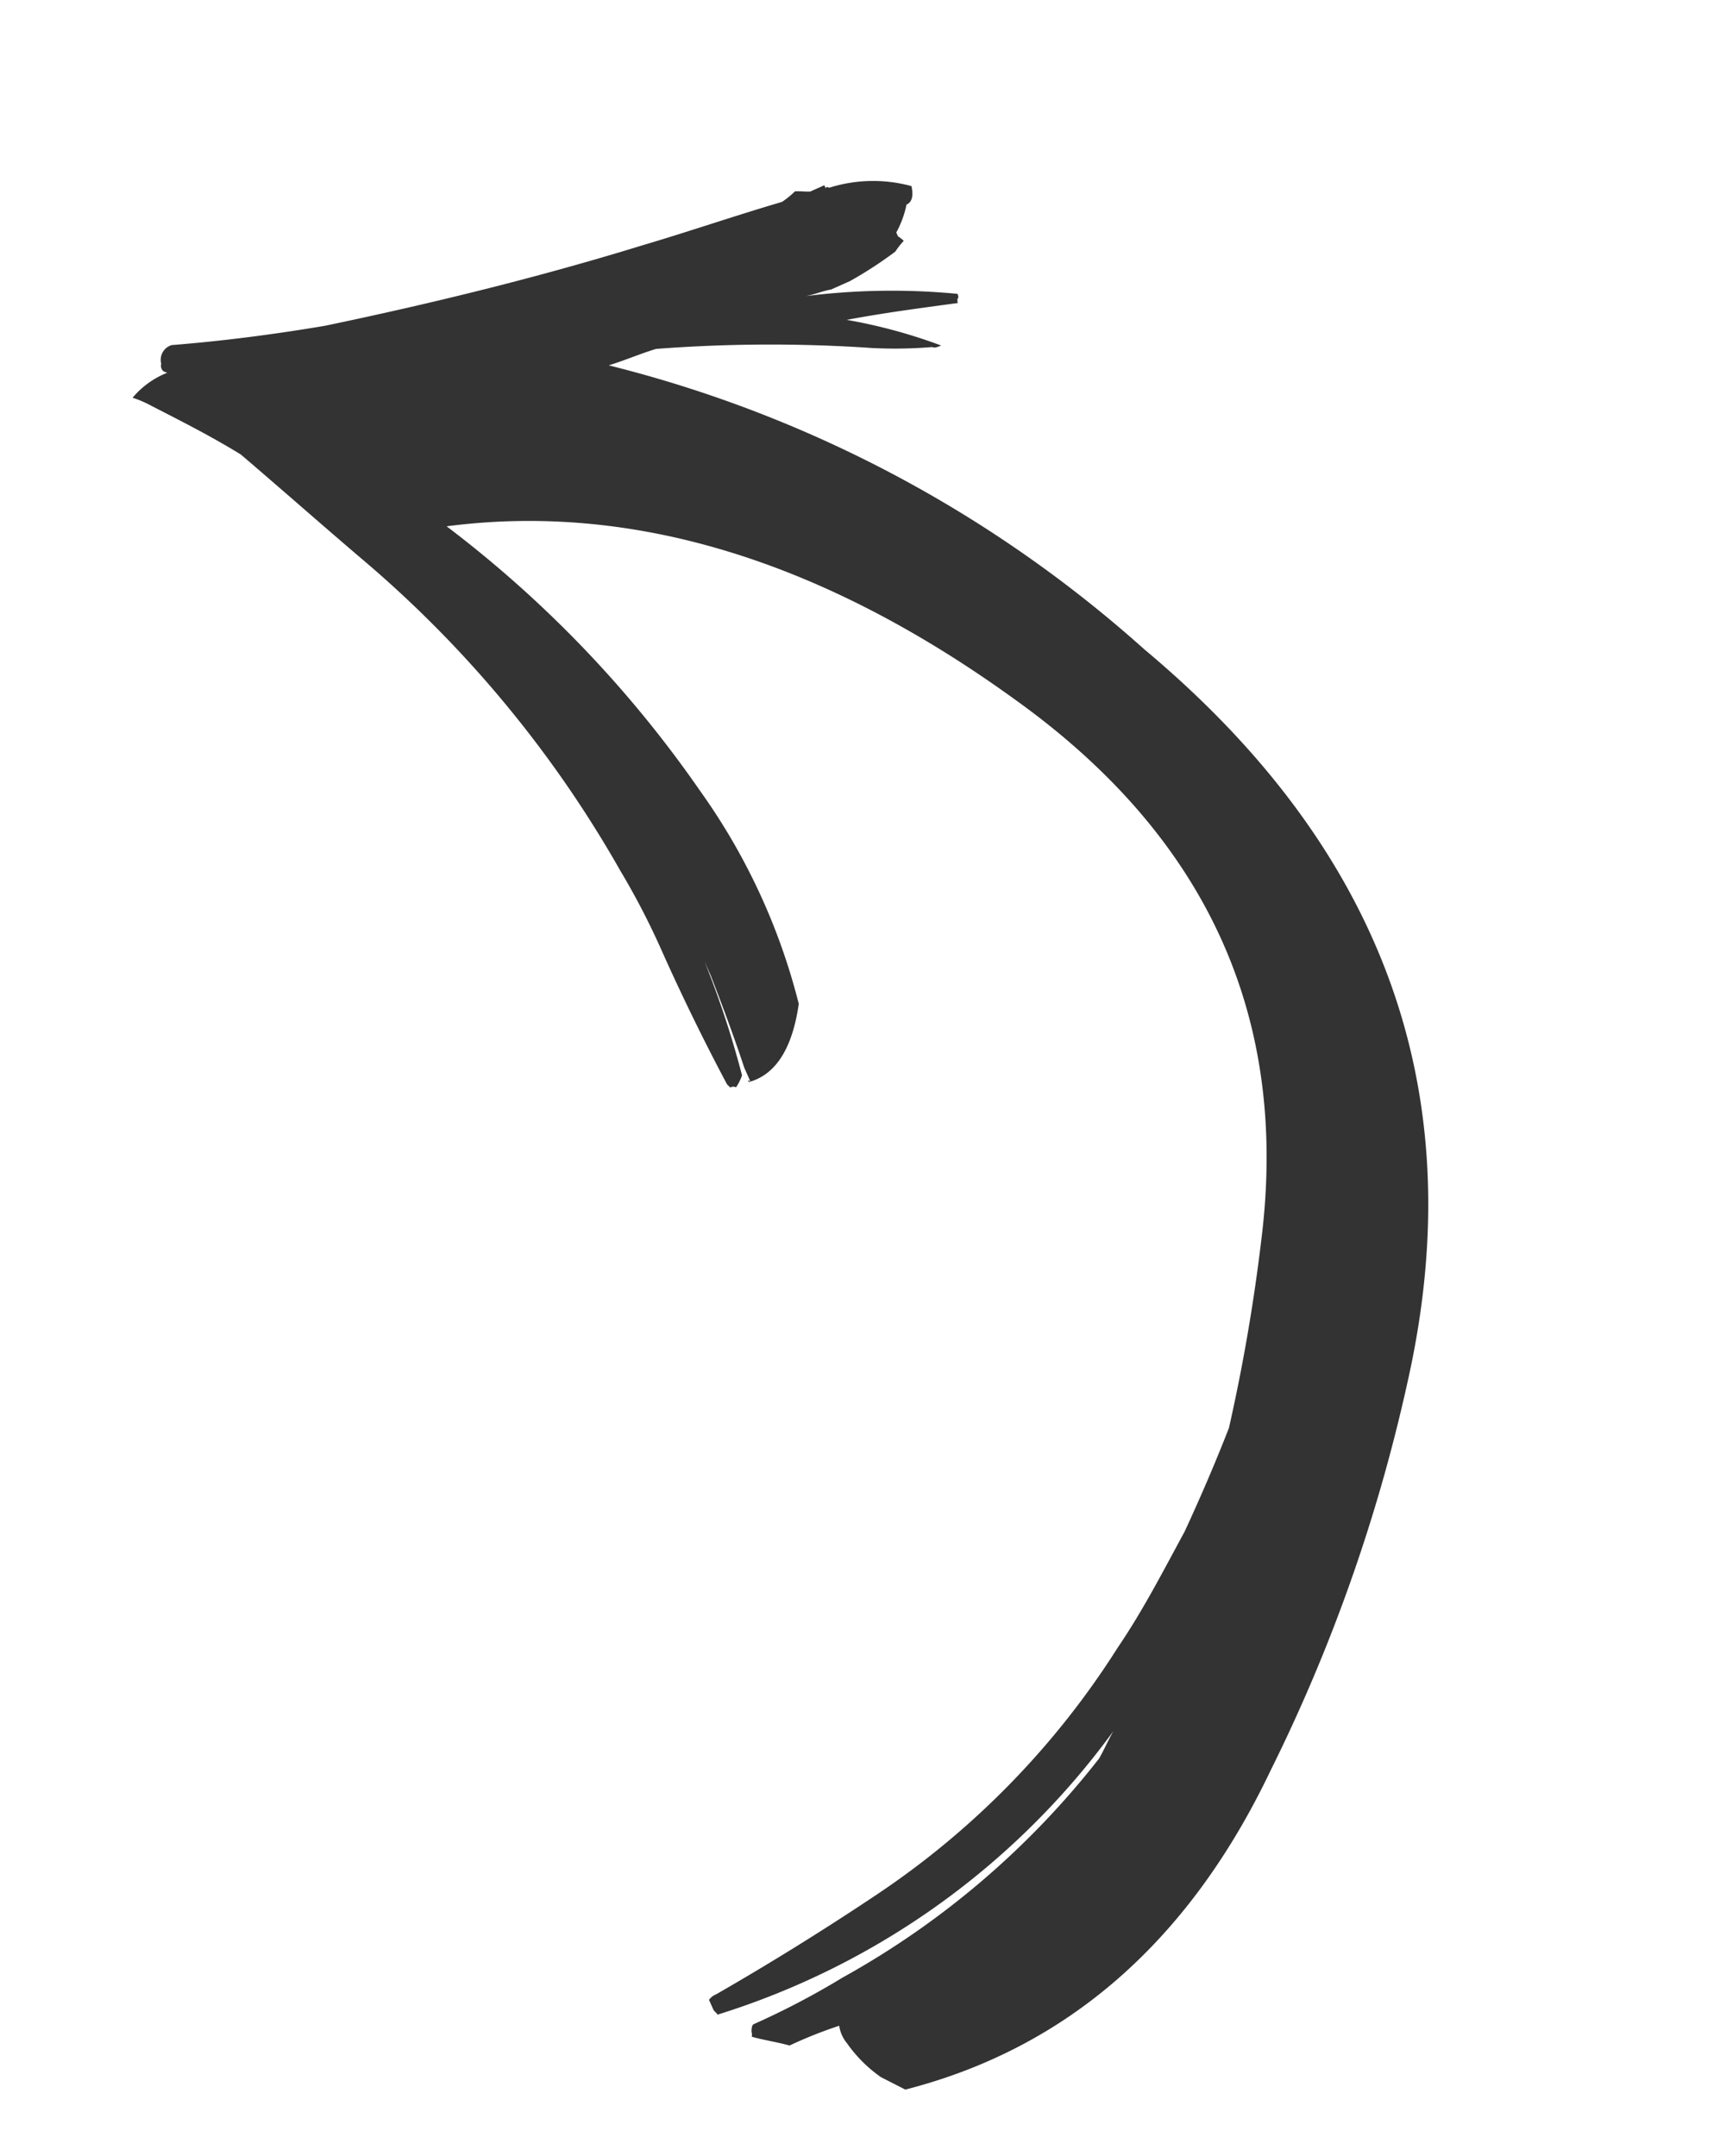 <svg xmlns="http://www.w3.org/2000/svg" width="65.106" height="81.629" viewBox="0 0 65.106 81.629">
  <g id="Group_229" data-name="Group 229" transform="matrix(0.914, -0.407, 0.407, 0.914, -388.642, 166.791)">
    <g id="Group_228" data-name="Group 228" transform="translate(416.385 20.295)">
      <path id="Path_541" data-name="Path 541" d="M422.7,21.182c-.065-.081-.13-.081-.13-.242a.281.281,0,0,1,.065-.161.579.579,0,0,1,.651-.484c1.824.645,3.714,1.209,5.6,1.693,4.1.887,8.144,1.612,12.183,2.1,1.824.242,3.648.4,5.473.645h.065a3.49,3.49,0,0,0,.586-.161c.2.081.326.161.521.242h.586v.161c0-.081.065-.081.13,0a5.5,5.5,0,0,1,2.867,1.209c-.065.322-.2.564-.456.564a3.744,3.744,0,0,1-.782.806v.161a1.218,1.218,0,0,1,.13.242,2.894,2.894,0,0,0-.456.242,15.525,15.525,0,0,1-2.02.322h-.782c-.326-.081-.652-.081-.977-.161a26.11,26.11,0,0,1,5.277,2.257s0,.161-.065.161a.306.306,0,0,0-.065.161c-1.368-.4-2.736-.806-4.1-1.128a19.986,19.986,0,0,1,2.867,2.338c-.13,0-.261,0-.326-.081a17.184,17.184,0,0,1-2.085-.887,56.65,56.65,0,0,0-7.492-3.3c-.651-.081-1.238-.081-1.889-.161a47.62,47.62,0,0,1,14.138,18.056c5.212,10.64,4.5,20.393-2.15,29.341a63.971,63.971,0,0,1-10.75,11.365c-5.473,4.675-11.336,6.449-17.525,5.4l-.652-.806a5.228,5.228,0,0,1-.651-1.693,1.334,1.334,0,0,1,0-.725h0a16.387,16.387,0,0,0-2.02-.081c-.391-.322-.782-.564-1.173-.887a.281.281,0,0,0,.065-.161q.1-.242.2-.242a29.735,29.735,0,0,0,3.779-.242,32.024,32.024,0,0,0,12.248-3.627c.326-.242.586-.484.912-.725a29.3,29.3,0,0,1-18.047,3.708c0-.081-.065-.161-.065-.242v-.4a.592.592,0,0,1,.326-.081q3.518-.363,7.036-.967a31.46,31.46,0,0,0,12.183-4.836c1.433-.887,2.736-1.935,4.1-2.982q1.661-1.451,3.127-2.9a69.946,69.946,0,0,0,4.039-6.045c4.365-7.255,4.3-14.751-.261-22.489-4.5-7.738-10.163-12.655-16.939-14.67a43.878,43.878,0,0,1,4.691,13.058,23.877,23.877,0,0,1,.13,8.867q-1.368,2.176-2.932,1.935v-.081l.065.081v-.564c.13-1.29.2-2.5.261-3.708V49.8a35.317,35.317,0,0,1-.456,4.514,2.061,2.061,0,0,1-.391.322.212.212,0,0,0-.2-.081l-.065-.161c-.13-1.854-.2-3.788-.2-5.723a28.1,28.1,0,0,0-.2-3.3,43.642,43.642,0,0,0-4.17-14.832c-.847-1.773-1.694-3.627-2.541-5.4-.717-1.048-1.5-2.015-2.345-3.063a4.112,4.112,0,0,0-.521-.564A3.274,3.274,0,0,1,422.7,21.182Z" transform="translate(-416.385 -20.295)" fill="#333"/>
    </g>
  </g>
</svg>
